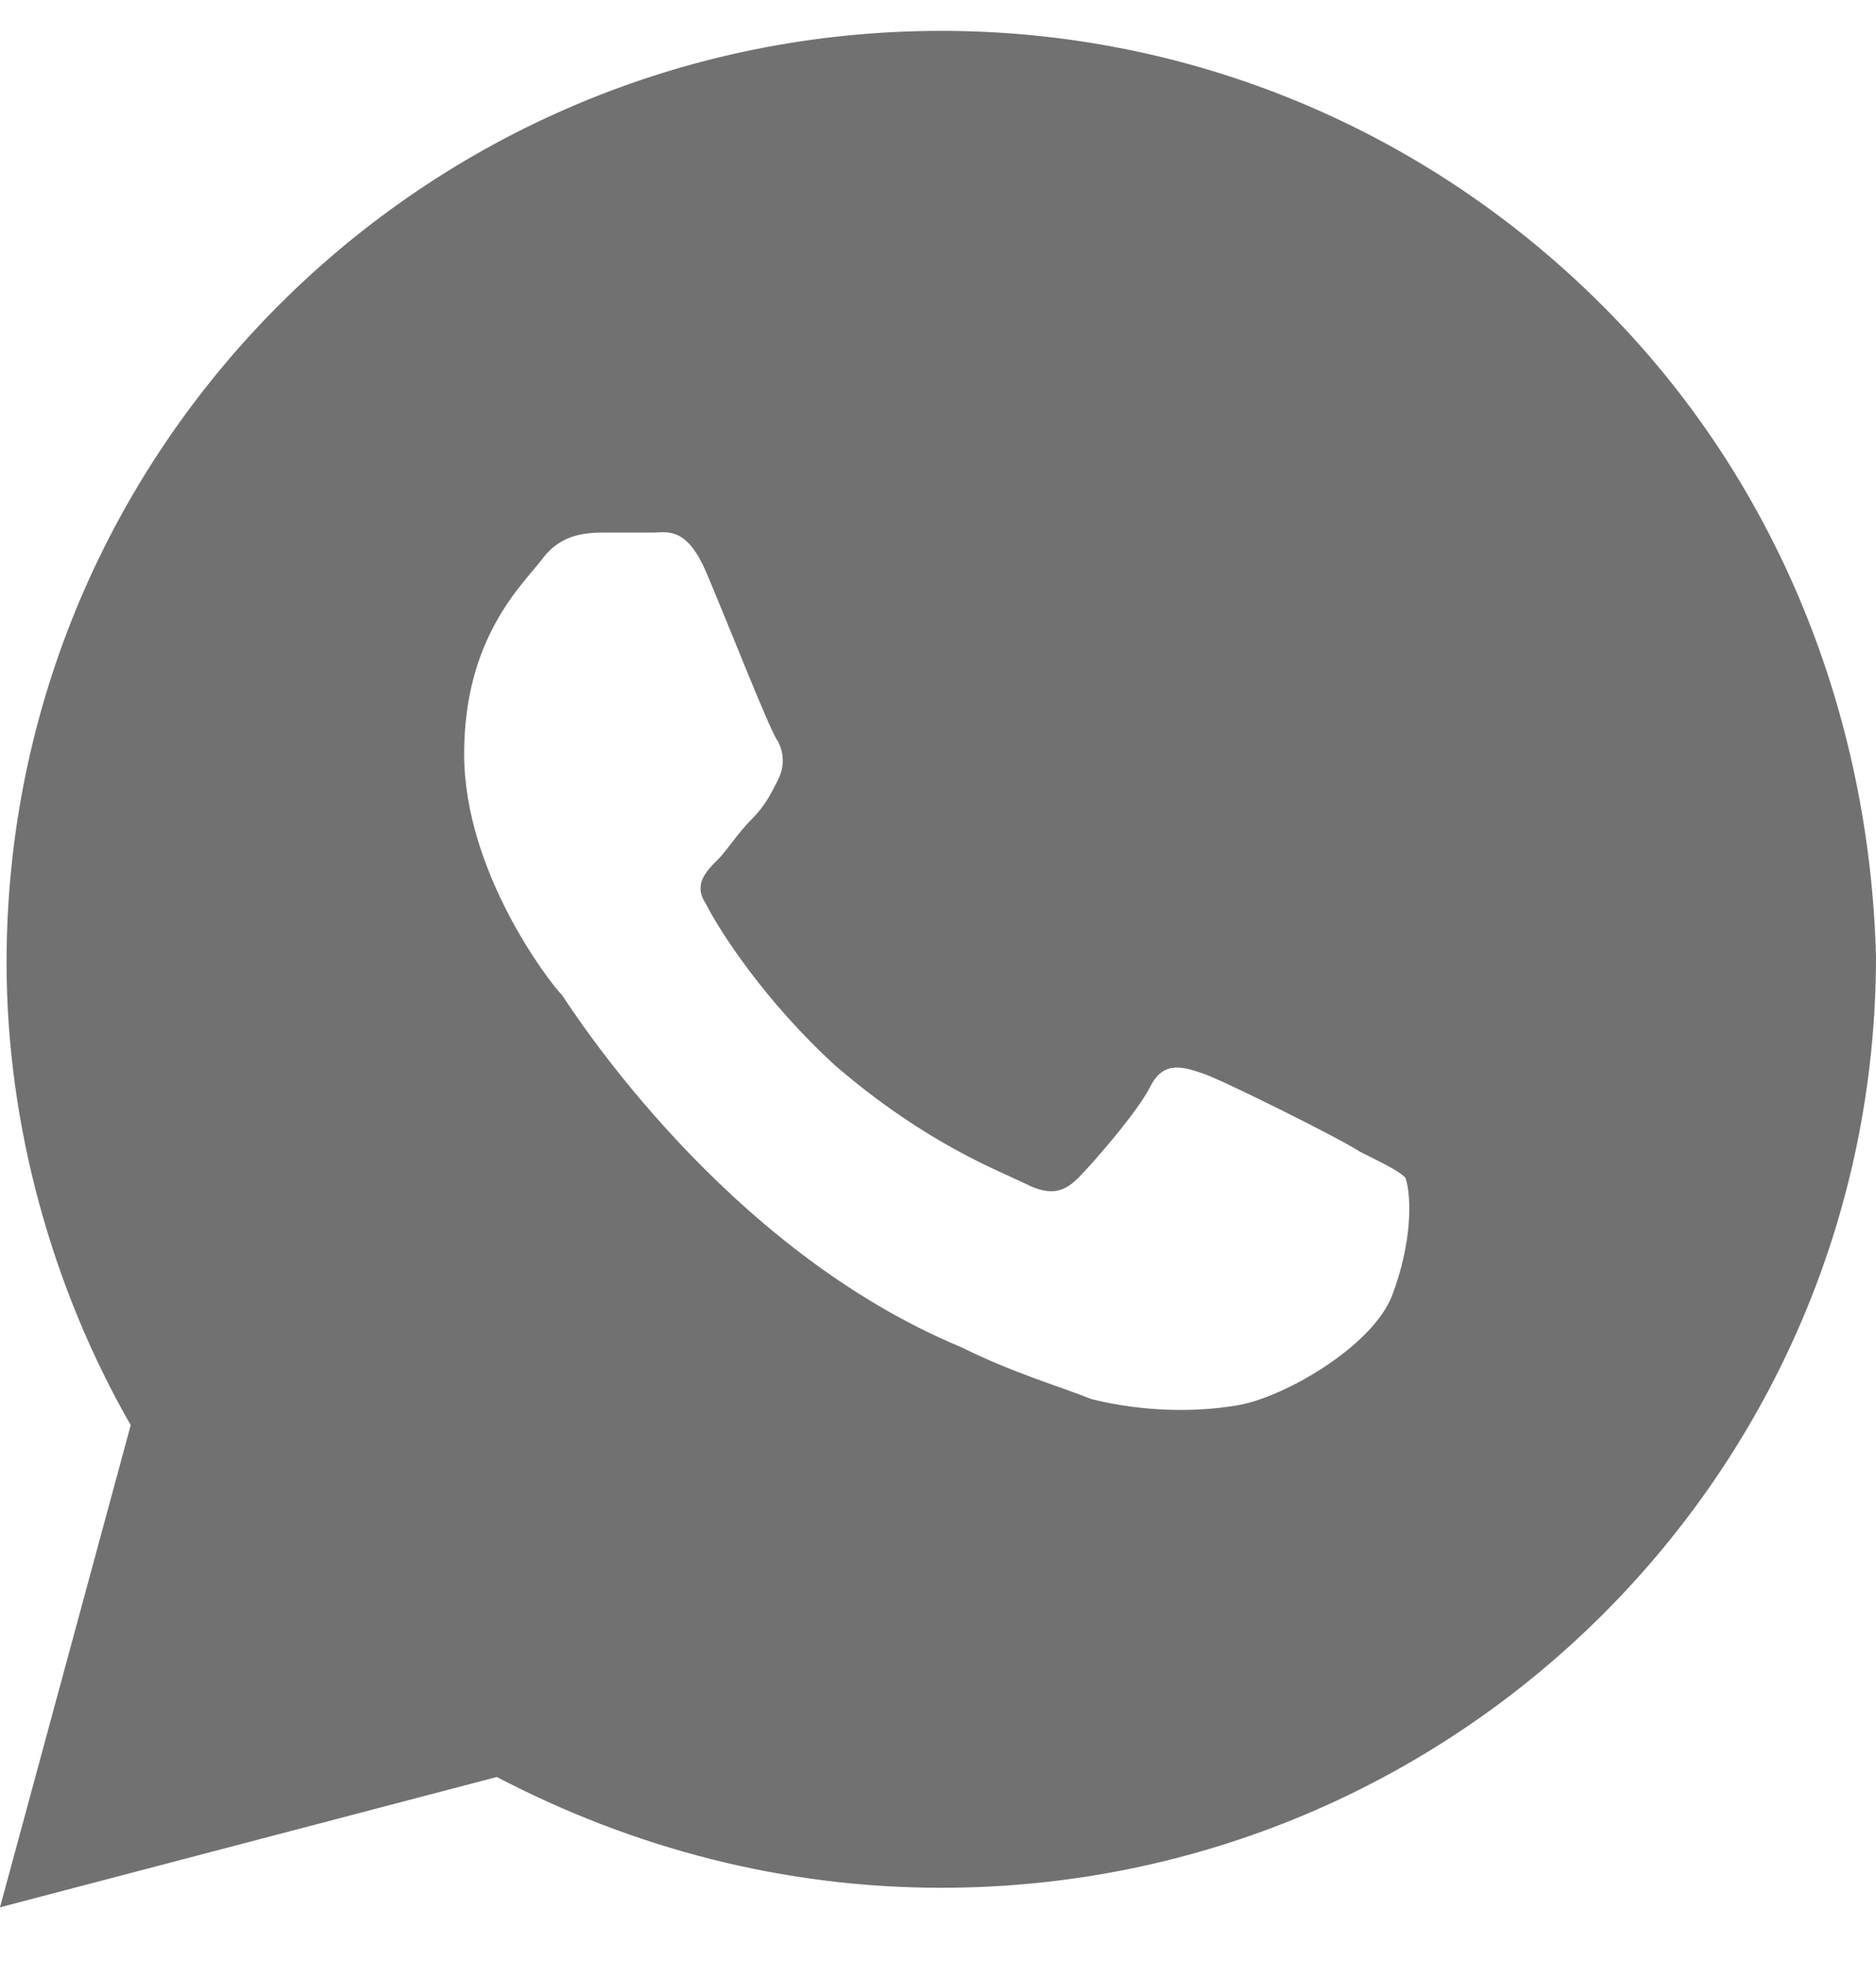 <?xml version="1.0" encoding="UTF-8"?> <svg xmlns="http://www.w3.org/2000/svg" width="22" height="23" viewBox="0 0 22 23" fill="none"> <path d="M18.78 3.571C16.711 1.508 13.951 0.362 11.038 0.362C4.983 0.362 0.077 5.251 0.077 11.286C0.077 13.196 0.613 15.105 1.533 16.709L0 22.362L5.826 20.834C7.436 21.675 9.199 22.133 11.038 22.133C17.094 22.133 22 17.244 22 11.21C21.923 8.383 20.85 5.633 18.78 3.571ZM16.328 15.182C16.098 15.793 15.024 16.404 14.488 16.48C14.028 16.557 13.415 16.557 12.801 16.404C12.418 16.251 11.882 16.098 11.268 15.793C8.509 14.647 6.746 11.897 6.592 11.668C6.439 11.515 5.443 10.216 5.443 8.841C5.443 7.466 6.132 6.855 6.362 6.55C6.592 6.244 6.899 6.244 7.129 6.244C7.282 6.244 7.512 6.244 7.665 6.244C7.819 6.244 8.049 6.168 8.279 6.703C8.509 7.237 9.045 8.612 9.122 8.689C9.199 8.841 9.199 8.994 9.122 9.147C9.045 9.3 8.969 9.453 8.815 9.605C8.662 9.758 8.509 9.987 8.432 10.064C8.279 10.216 8.125 10.369 8.279 10.598C8.432 10.904 8.969 11.744 9.812 12.508C10.885 13.425 11.728 13.73 12.035 13.883C12.341 14.036 12.495 13.96 12.648 13.807C12.801 13.654 13.338 13.043 13.491 12.737C13.645 12.432 13.875 12.508 14.104 12.585C14.335 12.661 15.714 13.348 15.944 13.501C16.251 13.654 16.404 13.73 16.481 13.807C16.558 14.036 16.558 14.571 16.328 15.182Z" fill="#717171"></path> </svg> 